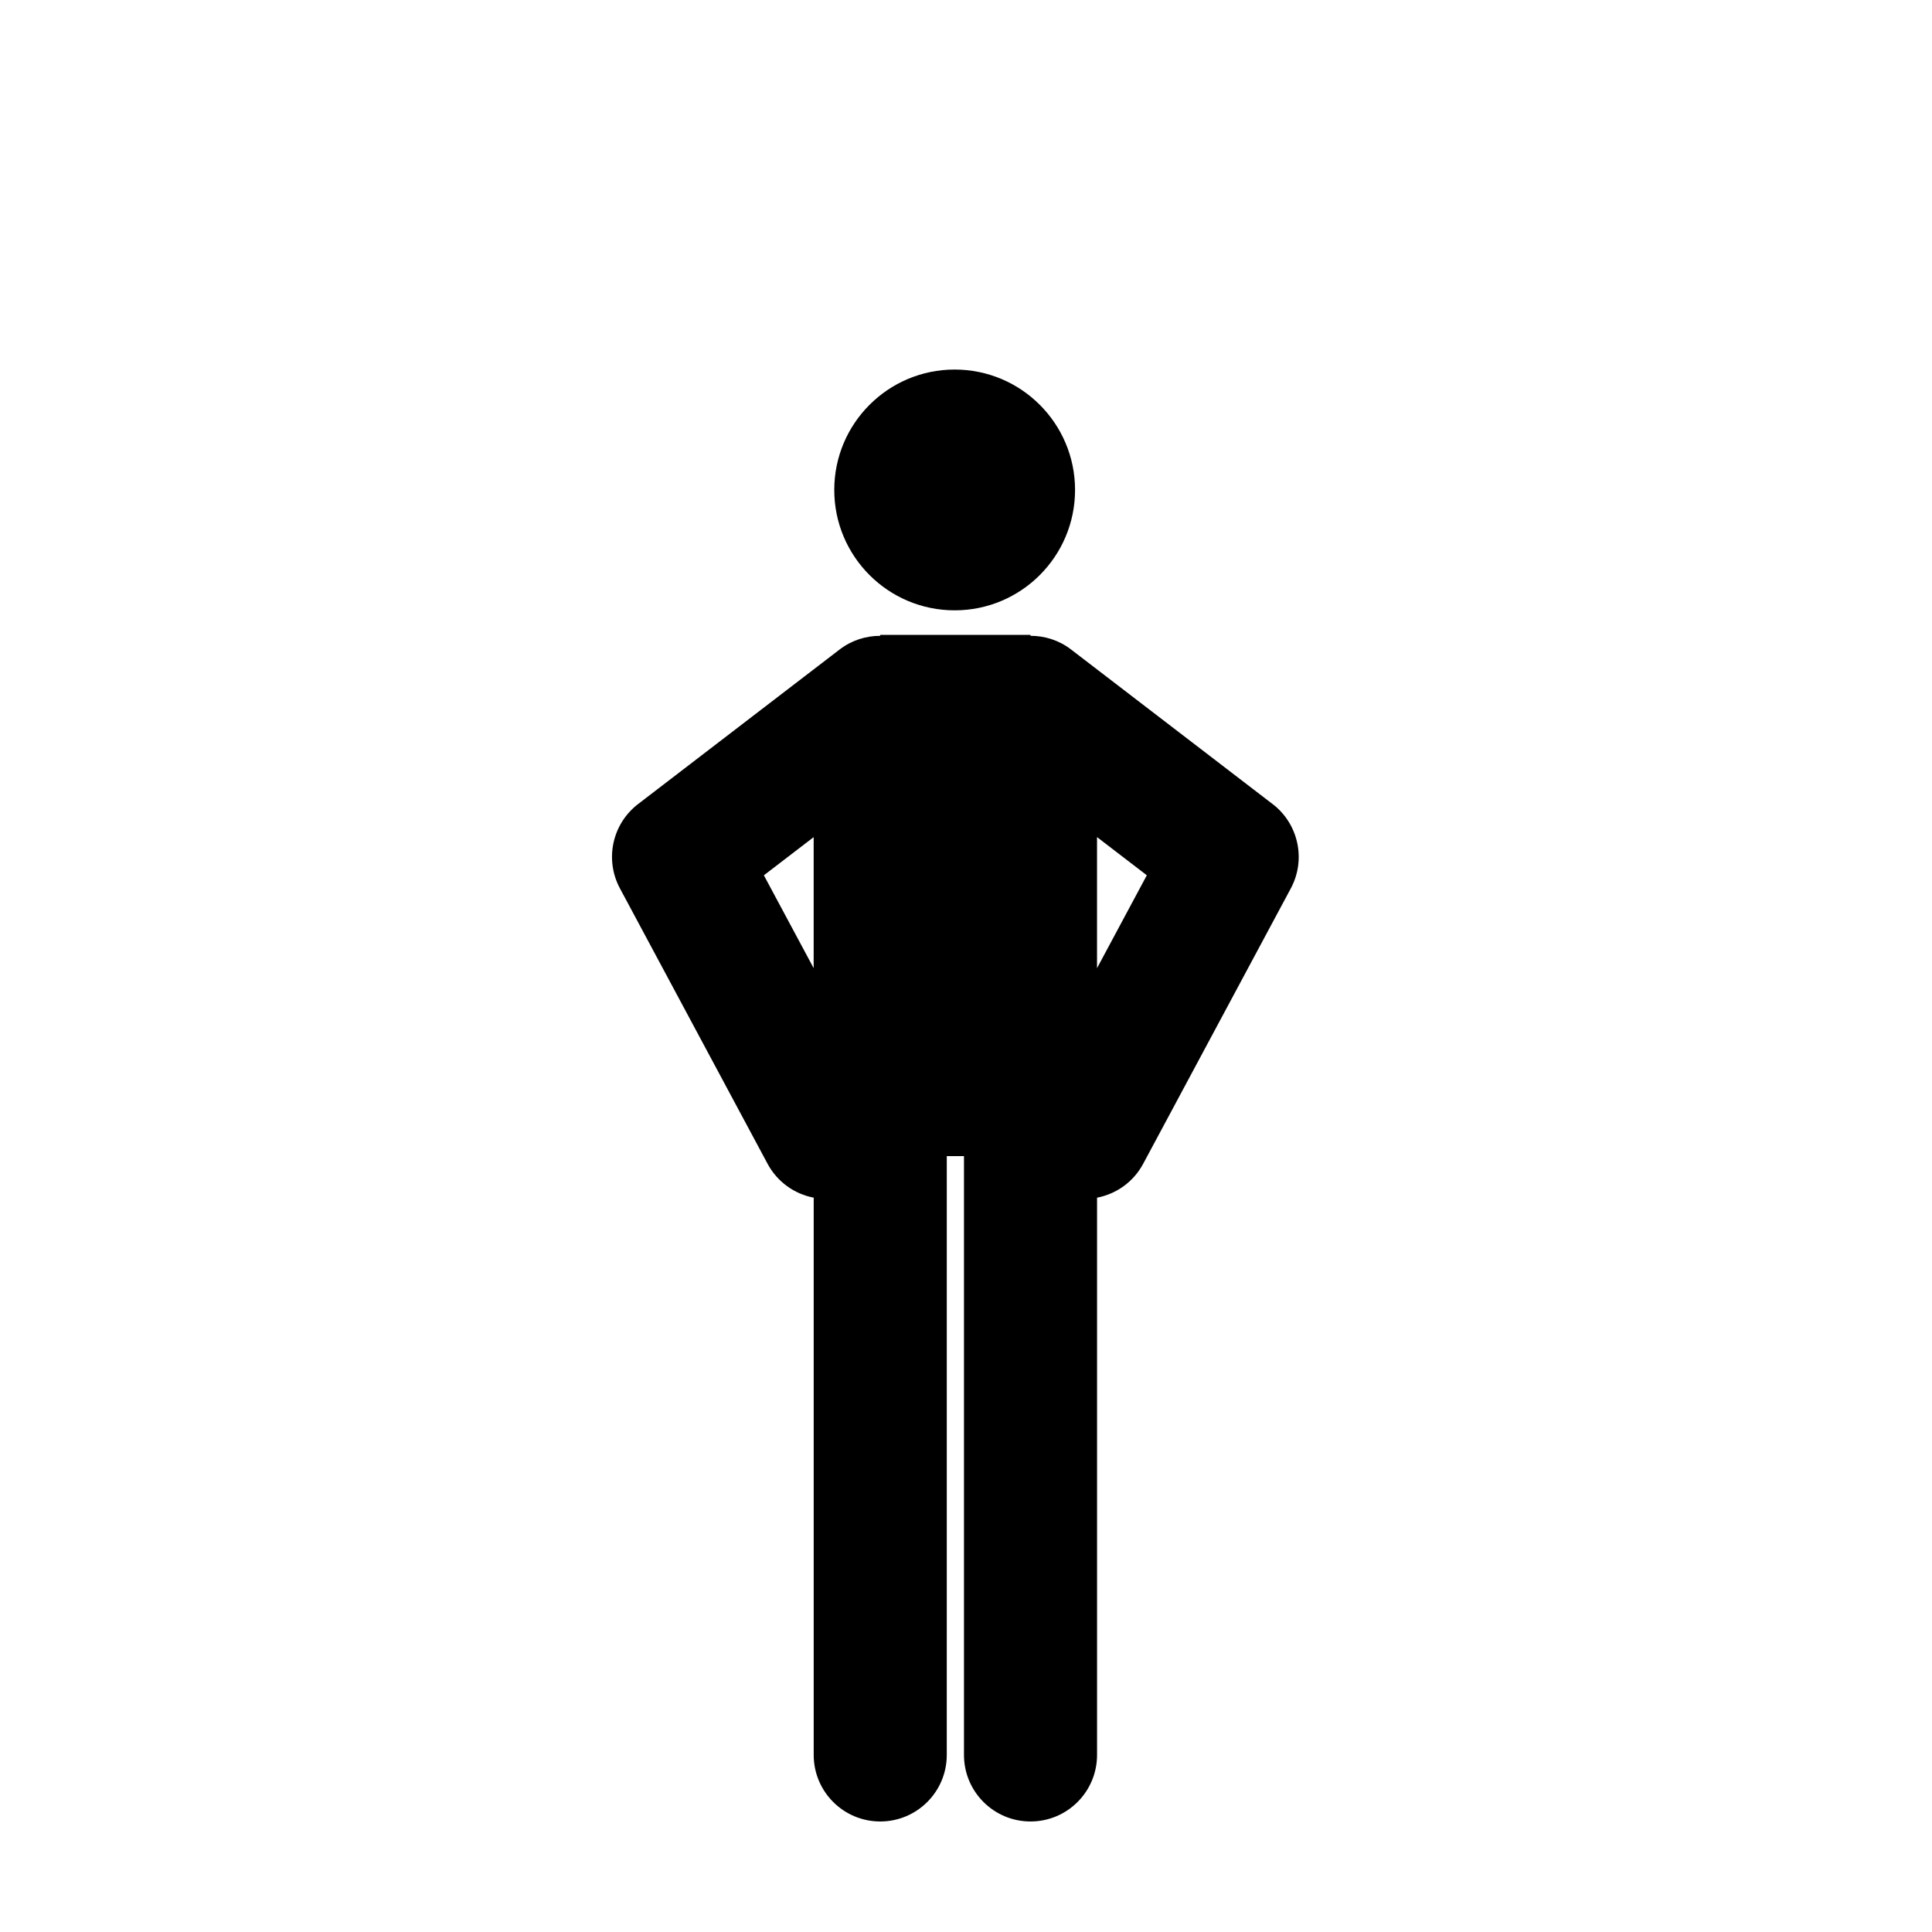 <?xml version="1.0" encoding="UTF-8"?>
<!-- Uploaded to: SVG Repo, www.svgrepo.com, Generator: SVG Repo Mixer Tools -->
<svg fill="#000000" width="800px" height="800px" version="1.1" viewBox="144 144 512 512" xmlns="http://www.w3.org/2000/svg">
 <g>
  <path d="m428.9 273.84c0 17.621-14.285 31.906-31.906 31.906s-31.906-14.285-31.906-31.906c0-17.621 14.285-31.906 31.906-31.906s31.906 14.285 31.906 31.906"/>
  <path d="m481.26 357.09-53.445-40.988c-3.141-2.41-6.922-3.606-10.73-3.606v-0.242h-39.82v0.246c-3.809 0-7.594 1.199-10.73 3.602l-53.445 40.988c-6.852 5.254-8.891 14.707-4.812 22.324l39.133 72.996c2.613 4.875 7.188 8.02 12.227 8.988v147.68c0 9.738 7.894 17.633 17.633 17.633s17.633-7.894 17.633-17.633l0.004-158.7h4.555v158.7c0 9.738 7.894 17.633 17.633 17.633s17.633-7.894 17.633-17.633v-147.68c5.039-0.969 9.613-4.117 12.227-8.988l39.133-72.996c4.07-7.617 2.027-17.07-4.824-22.328zm-121.63 43.484-13.195-24.609 13.195-10.117zm75.094 0v-34.734l13.195 10.117z"/>
 </g>
</svg>